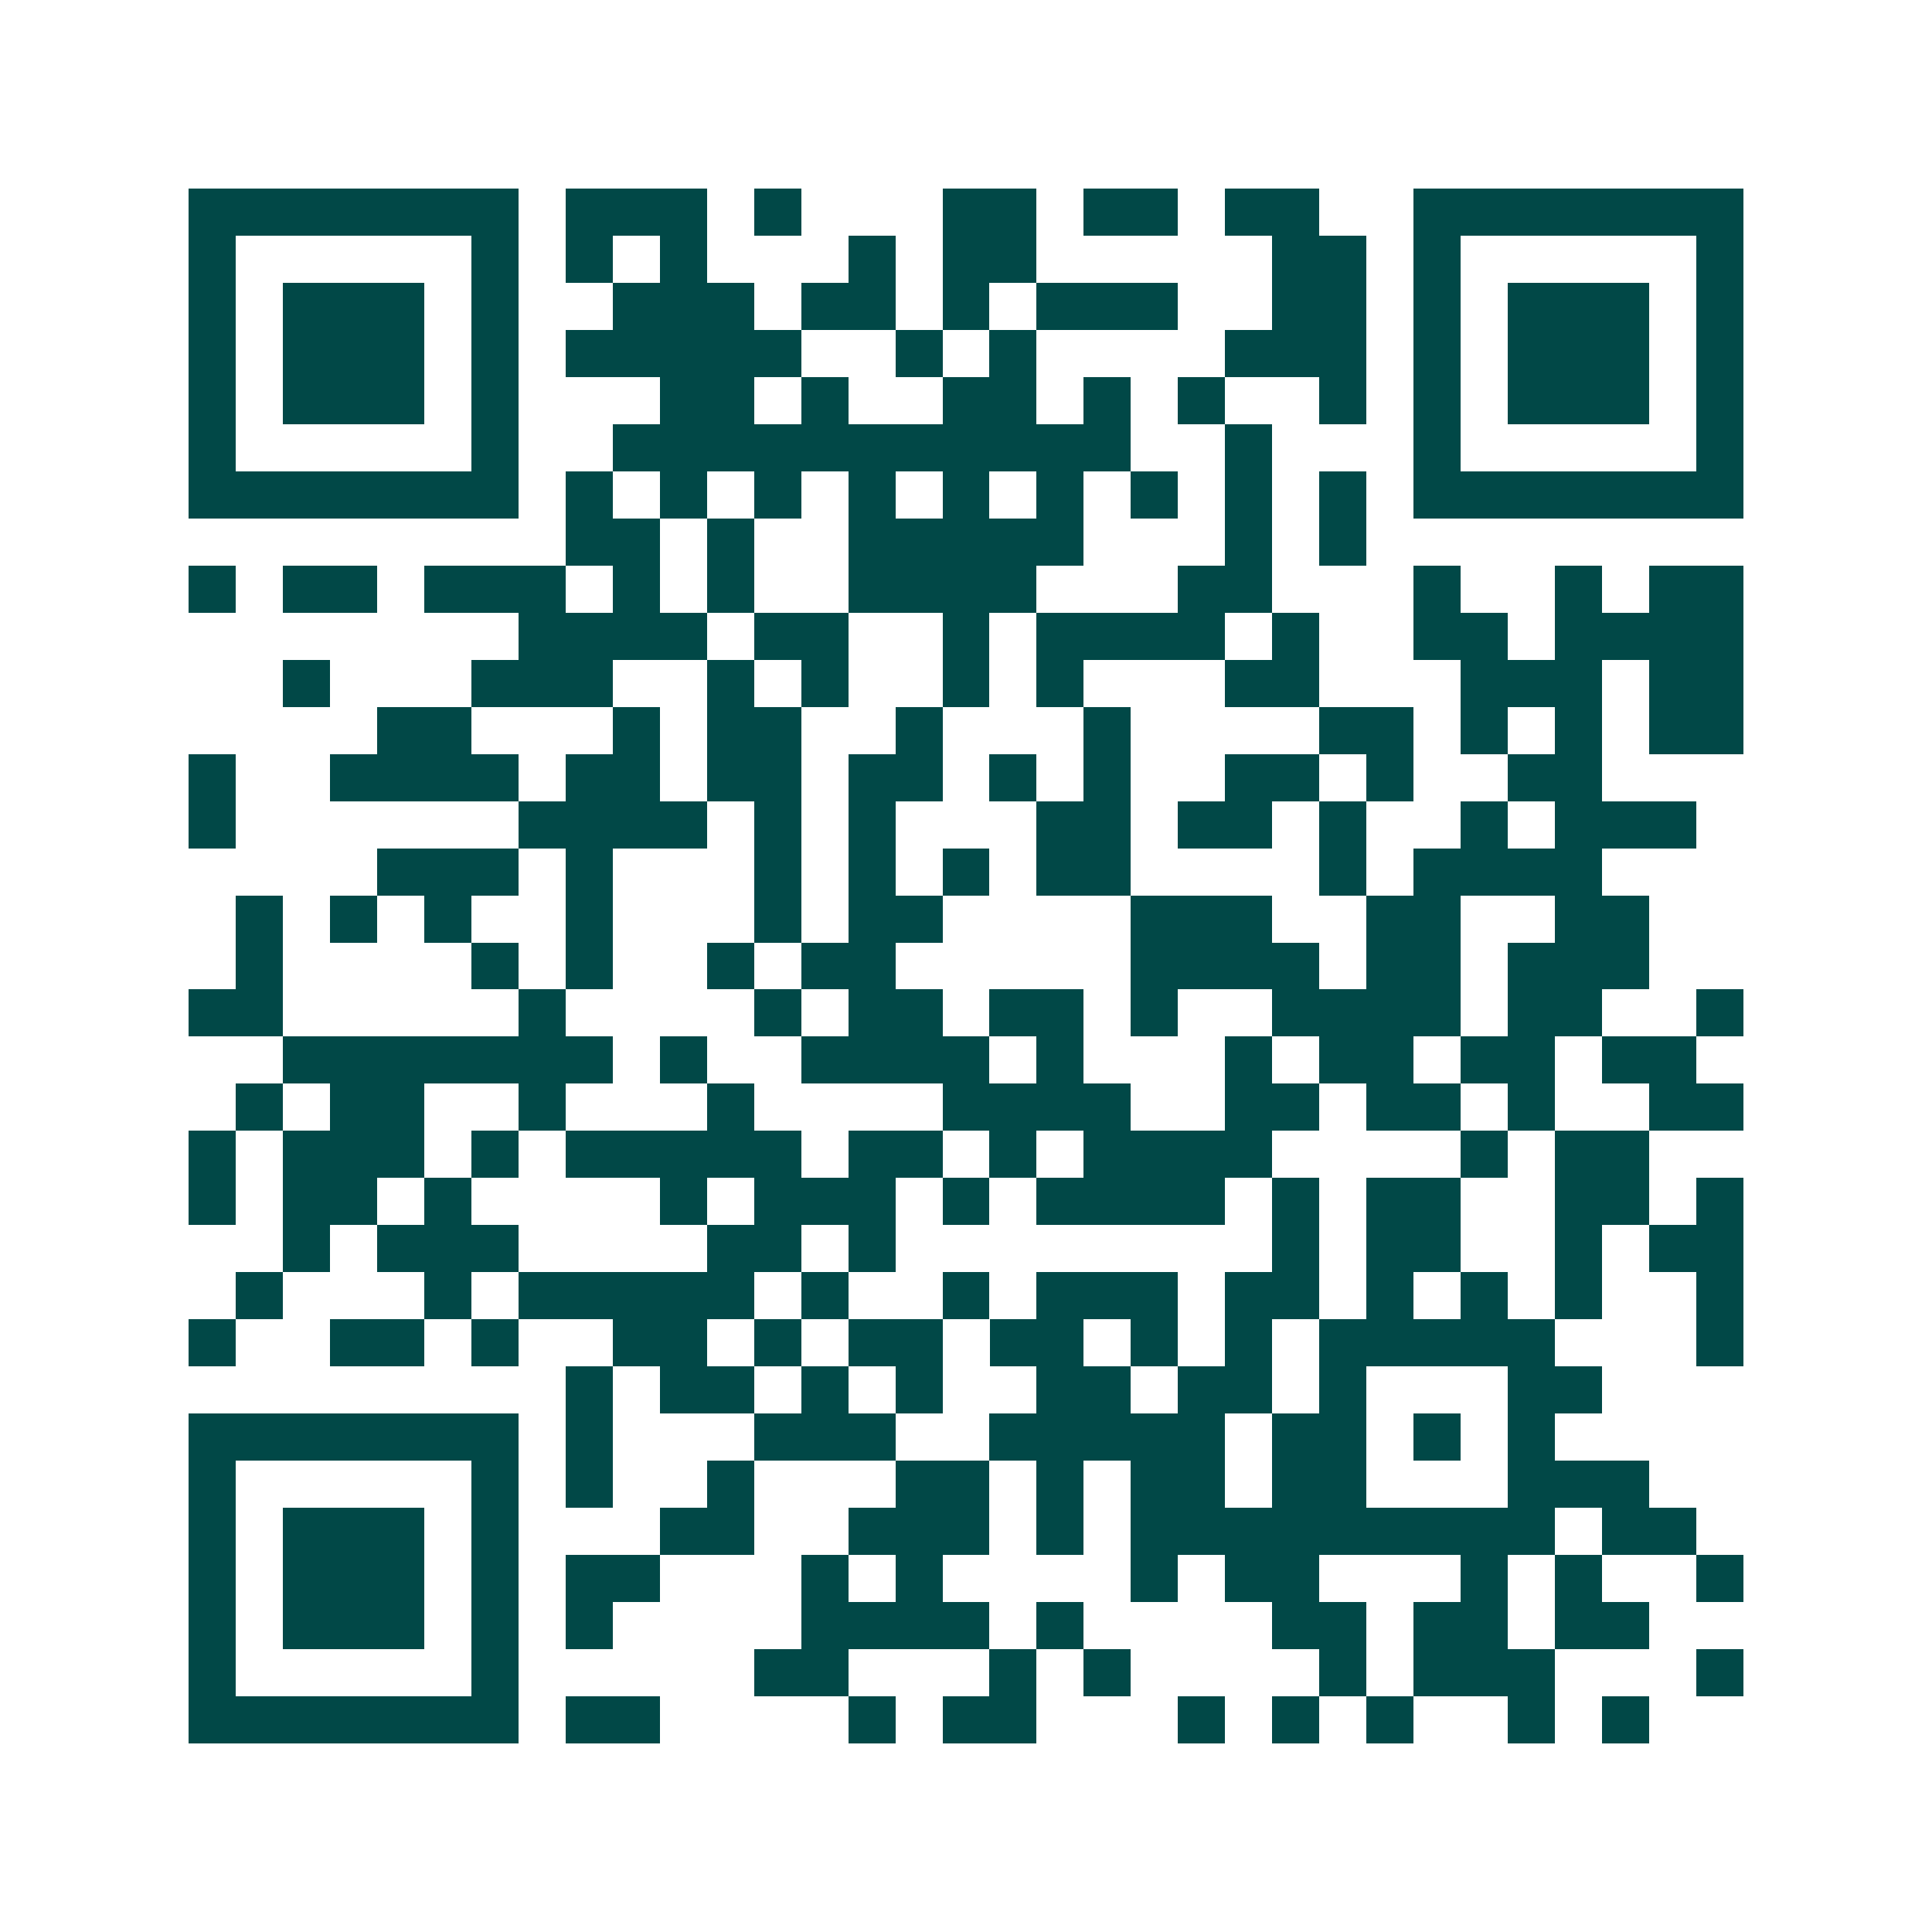 <svg xmlns="http://www.w3.org/2000/svg" width="200" height="200" viewBox="0 0 41 41" shape-rendering="crispEdges"><path fill="#ffffff" d="M0 0h41v41H0z"/><path stroke="#014847" d="M4 4.5h7m1 0h3m1 0h1m3 0h2m1 0h2m1 0h2m2 0h7M4 5.5h1m5 0h1m1 0h1m1 0h1m3 0h1m1 0h2m5 0h2m1 0h1m5 0h1M4 6.5h1m1 0h3m1 0h1m2 0h3m1 0h2m1 0h1m1 0h3m2 0h2m1 0h1m1 0h3m1 0h1M4 7.5h1m1 0h3m1 0h1m1 0h5m2 0h1m1 0h1m4 0h3m1 0h1m1 0h3m1 0h1M4 8.5h1m1 0h3m1 0h1m3 0h2m1 0h1m2 0h2m1 0h1m1 0h1m2 0h1m1 0h1m1 0h3m1 0h1M4 9.5h1m5 0h1m2 0h11m2 0h1m3 0h1m5 0h1M4 10.5h7m1 0h1m1 0h1m1 0h1m1 0h1m1 0h1m1 0h1m1 0h1m1 0h1m1 0h1m1 0h7M12 11.5h2m1 0h1m2 0h5m3 0h1m1 0h1M4 12.5h1m1 0h2m1 0h3m1 0h1m1 0h1m2 0h4m3 0h2m3 0h1m2 0h1m1 0h2M11 13.5h4m1 0h2m2 0h1m1 0h4m1 0h1m2 0h2m1 0h4M6 14.5h1m3 0h3m2 0h1m1 0h1m2 0h1m1 0h1m3 0h2m3 0h3m1 0h2M8 15.5h2m3 0h1m1 0h2m2 0h1m3 0h1m4 0h2m1 0h1m1 0h1m1 0h2M4 16.5h1m2 0h4m1 0h2m1 0h2m1 0h2m1 0h1m1 0h1m2 0h2m1 0h1m2 0h2M4 17.5h1m6 0h4m1 0h1m1 0h1m3 0h2m1 0h2m1 0h1m2 0h1m1 0h3M8 18.5h3m1 0h1m3 0h1m1 0h1m1 0h1m1 0h2m4 0h1m1 0h4M5 19.5h1m1 0h1m1 0h1m2 0h1m3 0h1m1 0h2m4 0h3m2 0h2m2 0h2M5 20.5h1m4 0h1m1 0h1m2 0h1m1 0h2m5 0h4m1 0h2m1 0h3M4 21.5h2m5 0h1m4 0h1m1 0h2m1 0h2m1 0h1m2 0h4m1 0h2m2 0h1M6 22.5h7m1 0h1m2 0h4m1 0h1m3 0h1m1 0h2m1 0h2m1 0h2M5 23.5h1m1 0h2m2 0h1m3 0h1m4 0h4m2 0h2m1 0h2m1 0h1m2 0h2M4 24.5h1m1 0h3m1 0h1m1 0h5m1 0h2m1 0h1m1 0h4m4 0h1m1 0h2M4 25.5h1m1 0h2m1 0h1m4 0h1m1 0h3m1 0h1m1 0h4m1 0h1m1 0h2m2 0h2m1 0h1M6 26.5h1m1 0h3m4 0h2m1 0h1m8 0h1m1 0h2m2 0h1m1 0h2M5 27.5h1m3 0h1m1 0h5m1 0h1m2 0h1m1 0h3m1 0h2m1 0h1m1 0h1m1 0h1m2 0h1M4 28.5h1m2 0h2m1 0h1m2 0h2m1 0h1m1 0h2m1 0h2m1 0h1m1 0h1m1 0h5m3 0h1M12 29.5h1m1 0h2m1 0h1m1 0h1m2 0h2m1 0h2m1 0h1m3 0h2M4 30.5h7m1 0h1m3 0h3m2 0h5m1 0h2m1 0h1m1 0h1M4 31.5h1m5 0h1m1 0h1m2 0h1m3 0h2m1 0h1m1 0h2m1 0h2m3 0h3M4 32.5h1m1 0h3m1 0h1m3 0h2m2 0h3m1 0h1m1 0h9m1 0h2M4 33.5h1m1 0h3m1 0h1m1 0h2m3 0h1m1 0h1m4 0h1m1 0h2m3 0h1m1 0h1m2 0h1M4 34.5h1m1 0h3m1 0h1m1 0h1m4 0h4m1 0h1m4 0h2m1 0h2m1 0h2M4 35.5h1m5 0h1m5 0h2m3 0h1m1 0h1m4 0h1m1 0h3m3 0h1M4 36.5h7m1 0h2m4 0h1m1 0h2m3 0h1m1 0h1m1 0h1m2 0h1m1 0h1"/></svg>
